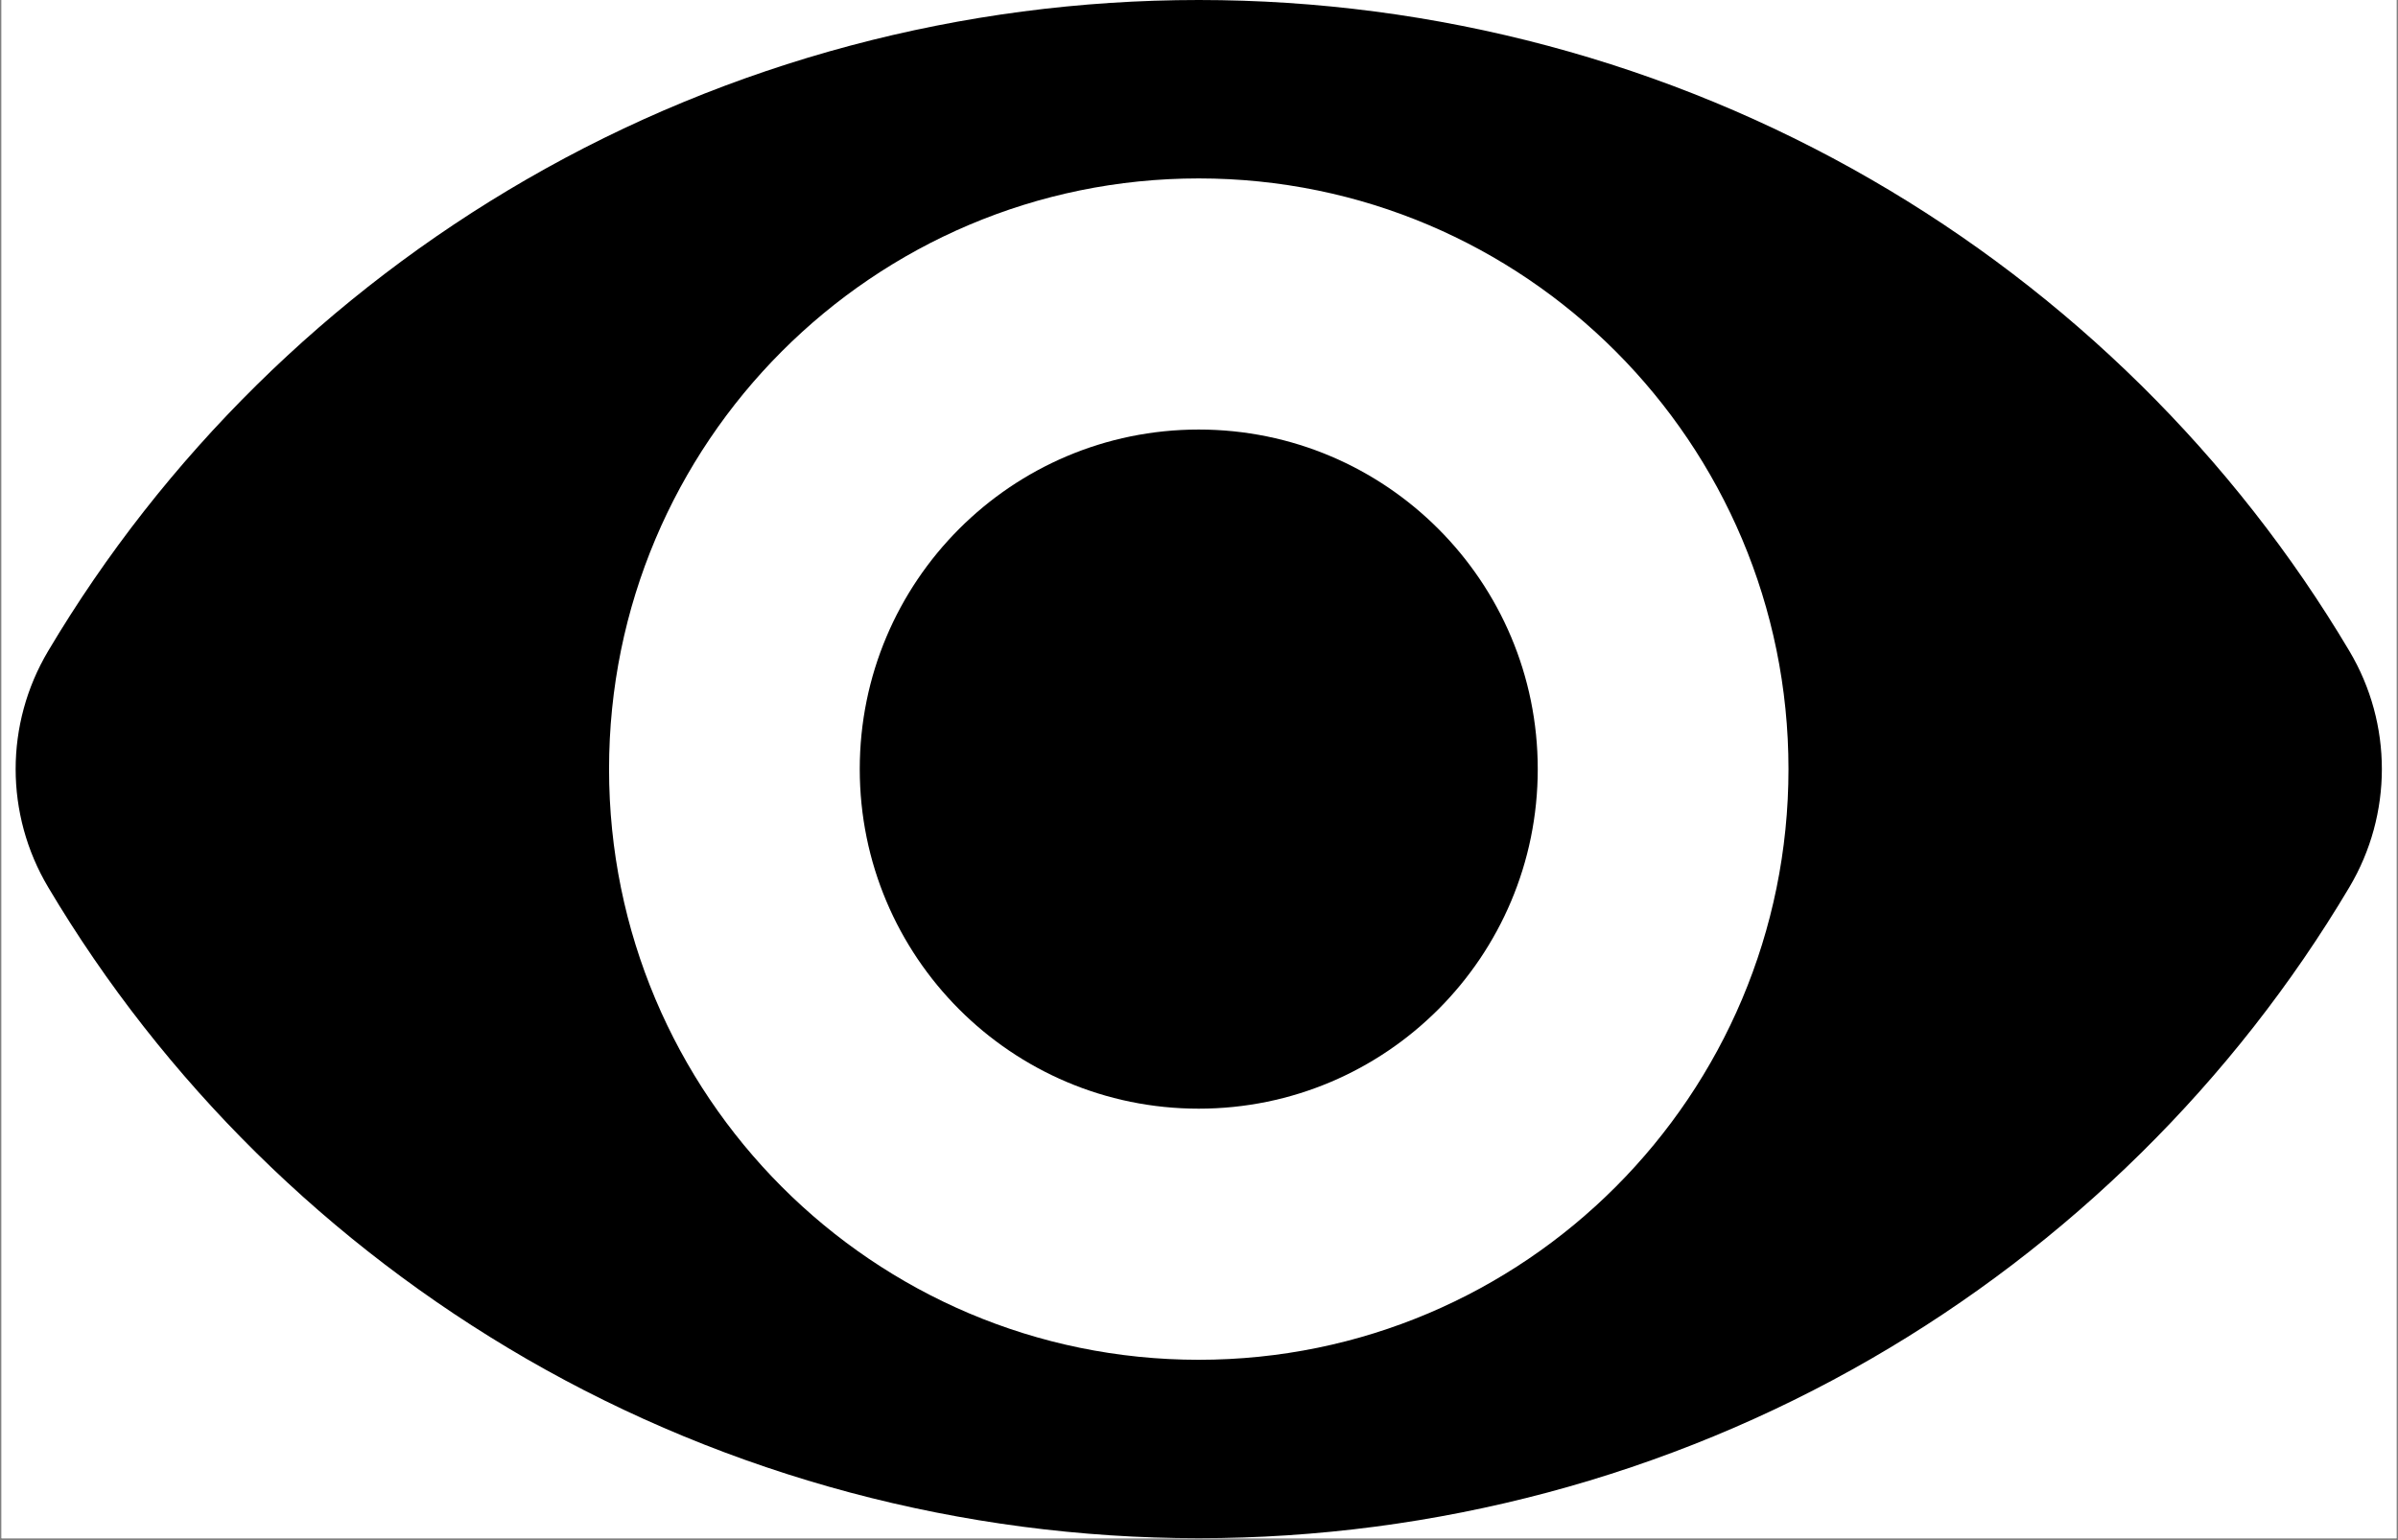 <svg xmlns="http://www.w3.org/2000/svg" xmlns:xlink="http://www.w3.org/1999/xlink" width="400" zoomAndPan="magnify" viewBox="0 0 300 192.75" height="257" preserveAspectRatio="xMidYMid meet" version="1.0"><rect x="0" y="0" width="300" height="192.75" fill="#808080" stroke="none"/><defs><clipPath id="9a23277585"><path d="M 0.195 0 L 299.805 0 L 299.805 192.5 L 0.195 192.5 Z M 0.195 0 " clip-rule="nonzero"/></clipPath><clipPath id="eabaa417c1"><path d="M 1 0 L 298 0 L 298 192.5 L 1 192.5 Z M 1 0 " clip-rule="nonzero"/></clipPath></defs><g clip-path="url(#9a23277585)"><path fill="#ffffff" d="M 0.195 0 L 299.805 0 L 299.805 192.5 L 0.195 192.5 Z M 0.195 0 " fill-opacity="1" fill-rule="nonzero"/><path fill="#ffffff" d="M 0.195 0 L 299.805 0 L 299.805 192.5 L 0.195 192.5 Z M 0.195 0 " fill-opacity="1" fill-rule="nonzero"/></g><g clip-path="url(#eabaa417c1)"><path fill="#000000" d="M 293.93 81.492 C 279.457 57.129 258.766 36.715 234.086 22.457 C 208.668 7.766 179.578 0 149.973 0 C 120.363 0 91.277 7.766 65.859 22.457 C 41.176 36.715 20.484 57.129 6.012 81.492 C 0.605 90.594 0.605 101.906 6.02 111.016 C 20.488 135.375 41.188 155.781 65.863 170.047 C 91.281 184.734 120.363 192.496 149.973 192.496 C 179.57 192.496 208.66 184.734 234.078 170.047 C 258.758 155.785 279.453 135.375 293.922 111.016 C 299.332 101.902 299.336 90.594 293.93 81.492 Z M 149.965 170.168 C 109.23 170.168 76.195 137.074 76.195 96.246 C 76.195 55.422 109.227 22.328 149.965 22.328 C 190.715 22.328 223.746 55.422 223.746 96.246 C 223.746 137.074 190.715 170.168 149.965 170.168 Z M 149.965 170.168 " fill-opacity="1" fill-rule="nonzero"/></g><path fill="#000000" d="M 149.965 53.754 C 126.547 53.754 107.559 72.777 107.559 96.246 C 107.559 119.719 126.547 138.742 149.965 138.742 C 173.391 138.742 192.379 119.719 192.379 96.246 C 192.379 72.777 173.391 53.754 149.965 53.754 Z M 149.965 53.754 " fill-opacity="1" fill-rule="nonzero"/></svg>